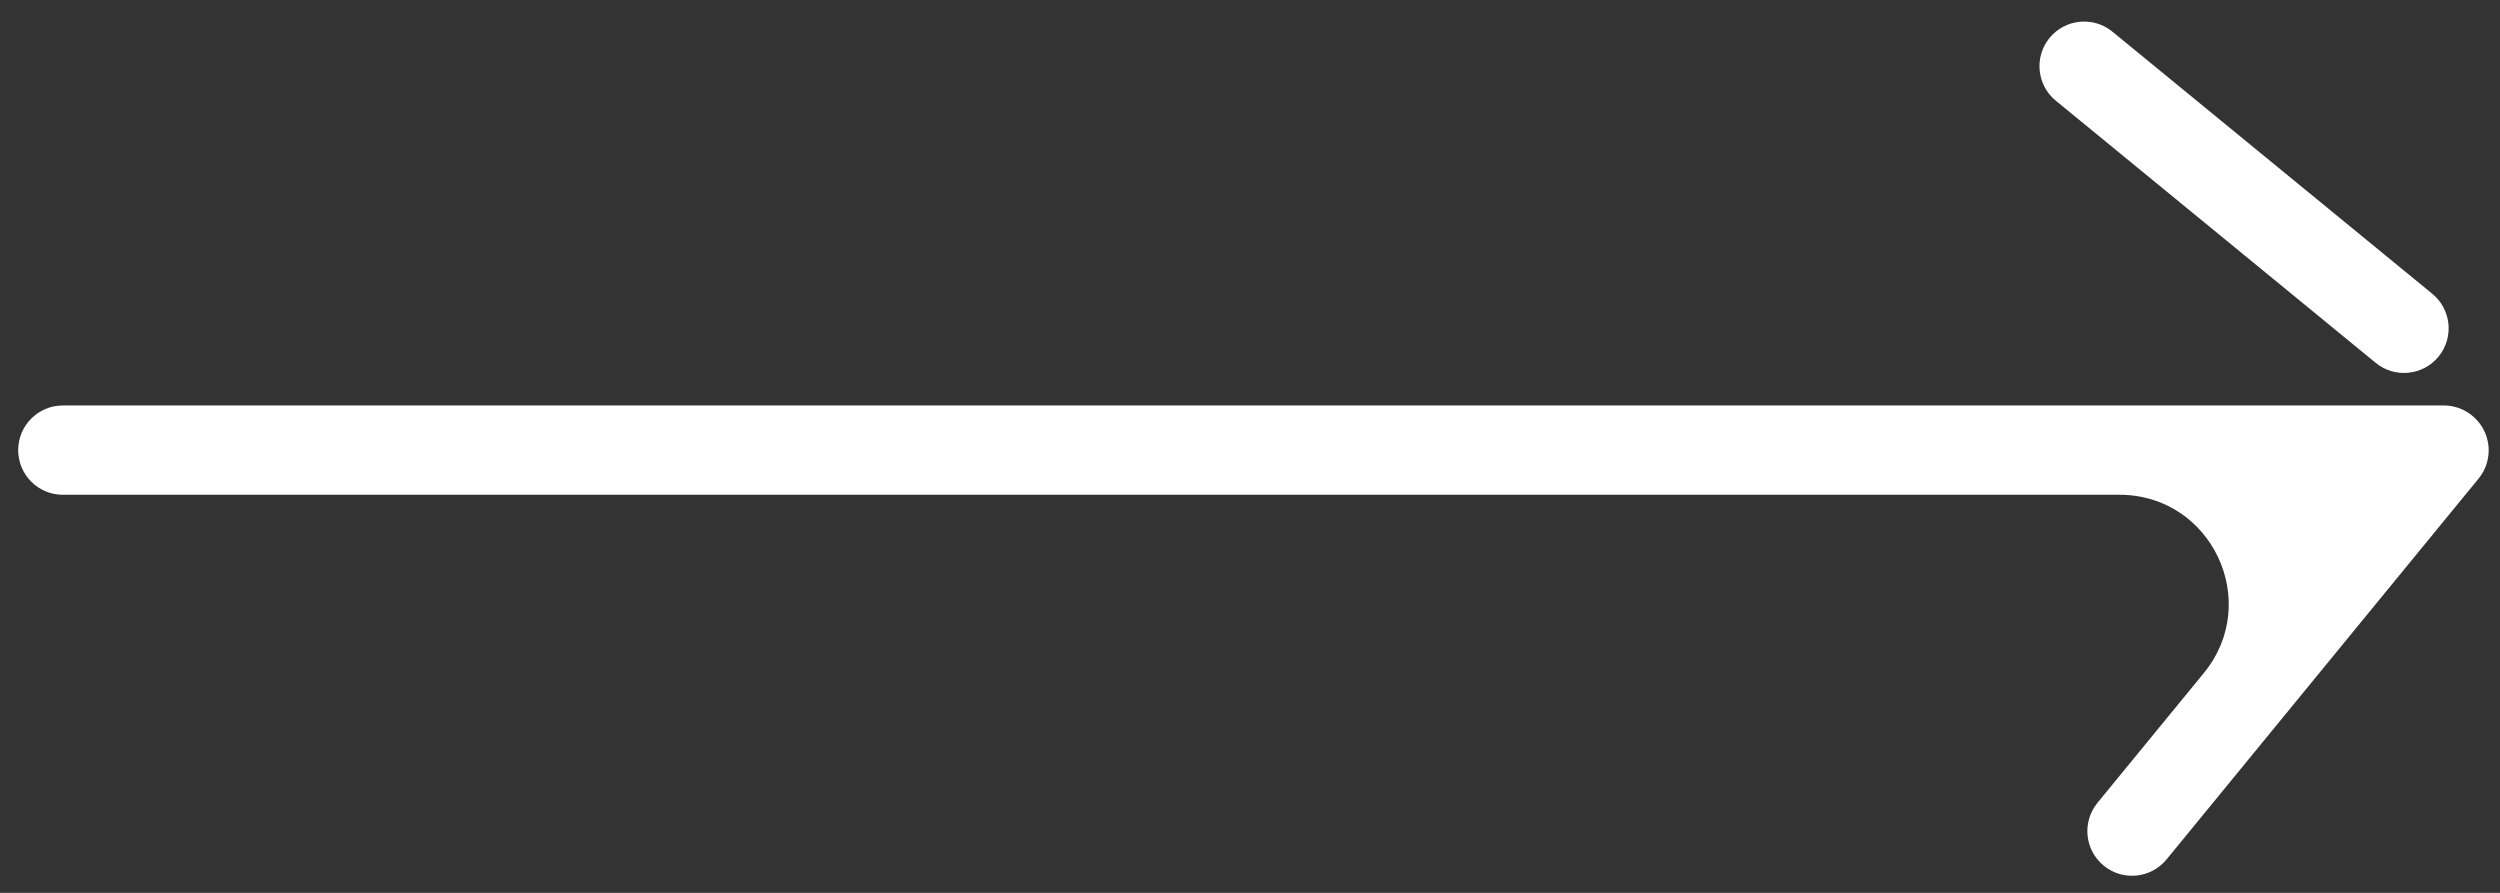 <svg width="84" height="30" viewBox="0 0 84 30" fill="none" xmlns="http://www.w3.org/2000/svg">
<rect x="0" y="0" width="84" height="30" fill="#333333" stroke="none"/>
<path fill-rule="evenodd" clip-rule="evenodd" d="M70.977 1.064C70.337 0.539 69.391 0.633 68.866 1.273C68.341 1.914 68.435 2.859 69.076 3.384L79.824 12.192C80.464 12.717 81.409 12.623 81.935 11.982C82.46 11.341 82.366 10.396 81.725 9.871L70.977 1.064ZM70.685 29.086C70.044 28.561 69.95 27.616 70.475 26.975L74.049 22.613C76.01 20.22 74.308 16.624 71.214 16.624L2.111 16.624C1.283 16.624 0.611 15.953 0.611 15.124C0.611 14.296 1.283 13.624 2.111 13.624L82.111 13.624C82.444 13.624 82.751 13.732 83 13.915C83.024 13.933 83.048 13.951 83.071 13.971C83.712 14.496 83.805 15.441 83.28 16.081L72.796 28.877C72.27 29.517 71.325 29.611 70.685 29.086Z" fill="white"/>
</svg>
